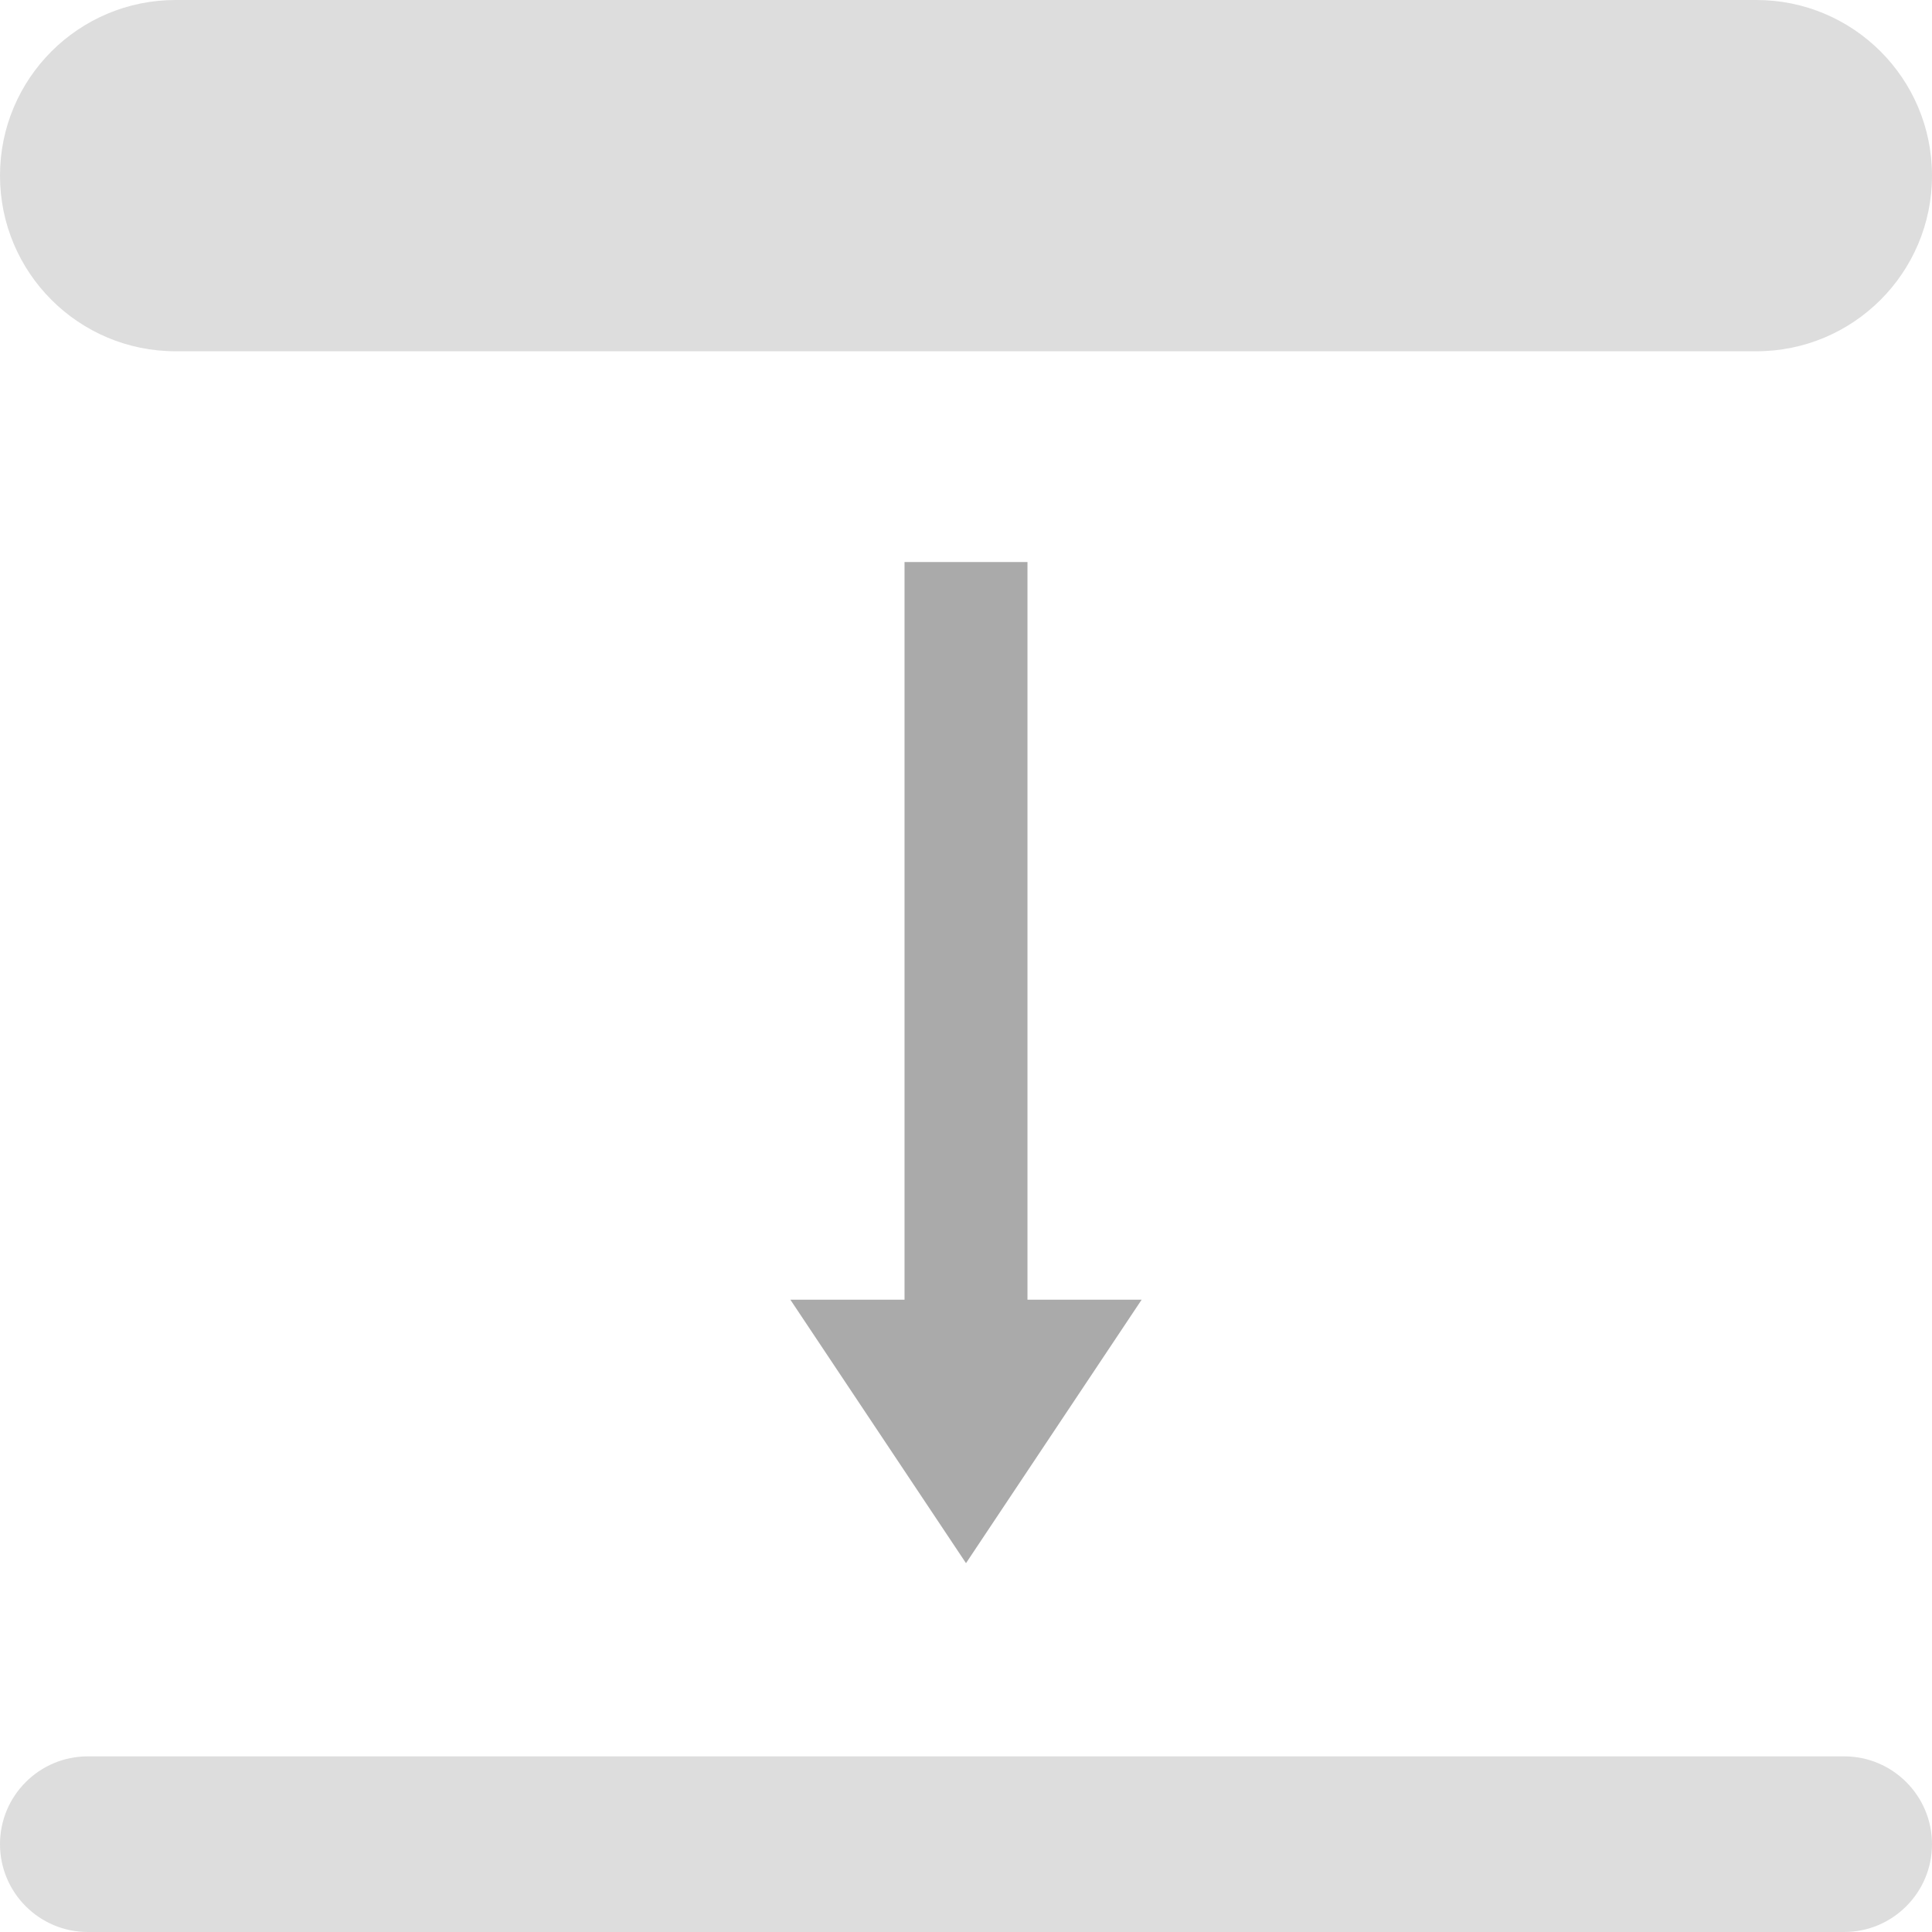 <svg version="1.1" id="accsize" class="accsize" xmlns="http://www.w3.org/2000/svg" xmlns:xlink="http://www.w3.org/1999/xlink" x="0px" y="0px" width="22px" height="22px" viewBox="6 5 22 22" xml:space="preserve">
      <style type="text/css">
      	.aroben{fill:#DDDDDD;}
      	.arpfeil{fill:#AAAAAA;}
      	.arunten{fill:#DDDDDD;}
      </style>
      <path id="aroben_1_" class="aroben" d="M8,5h18c1.105,0,2,0.895,2,2v0c0,1.105-0.895,2-2,2H8C6.895,9,6,8.105,6,7v0
      	C6,5.895,6.895,5,8,5z"></path>
      <path id="arpfeil" class="arpfeil" d="M16.3,11.4v8.4H15l2,3l2-3h-1.3v-8.4H16.3z" data-svg-origin="17 17.099609375" transform="matrix(1,0,0,1,0,0)"></path>
      <path id="arunten" class="arunten" d="M7,25h20c0.552,0,1,0.448,1,1v0c0,0.552-0.448,1-1,1H7c-0.552,0-1-0.448-1-1v0
      	C6,25.448,6.448,25,7,25z"></path>
</svg>